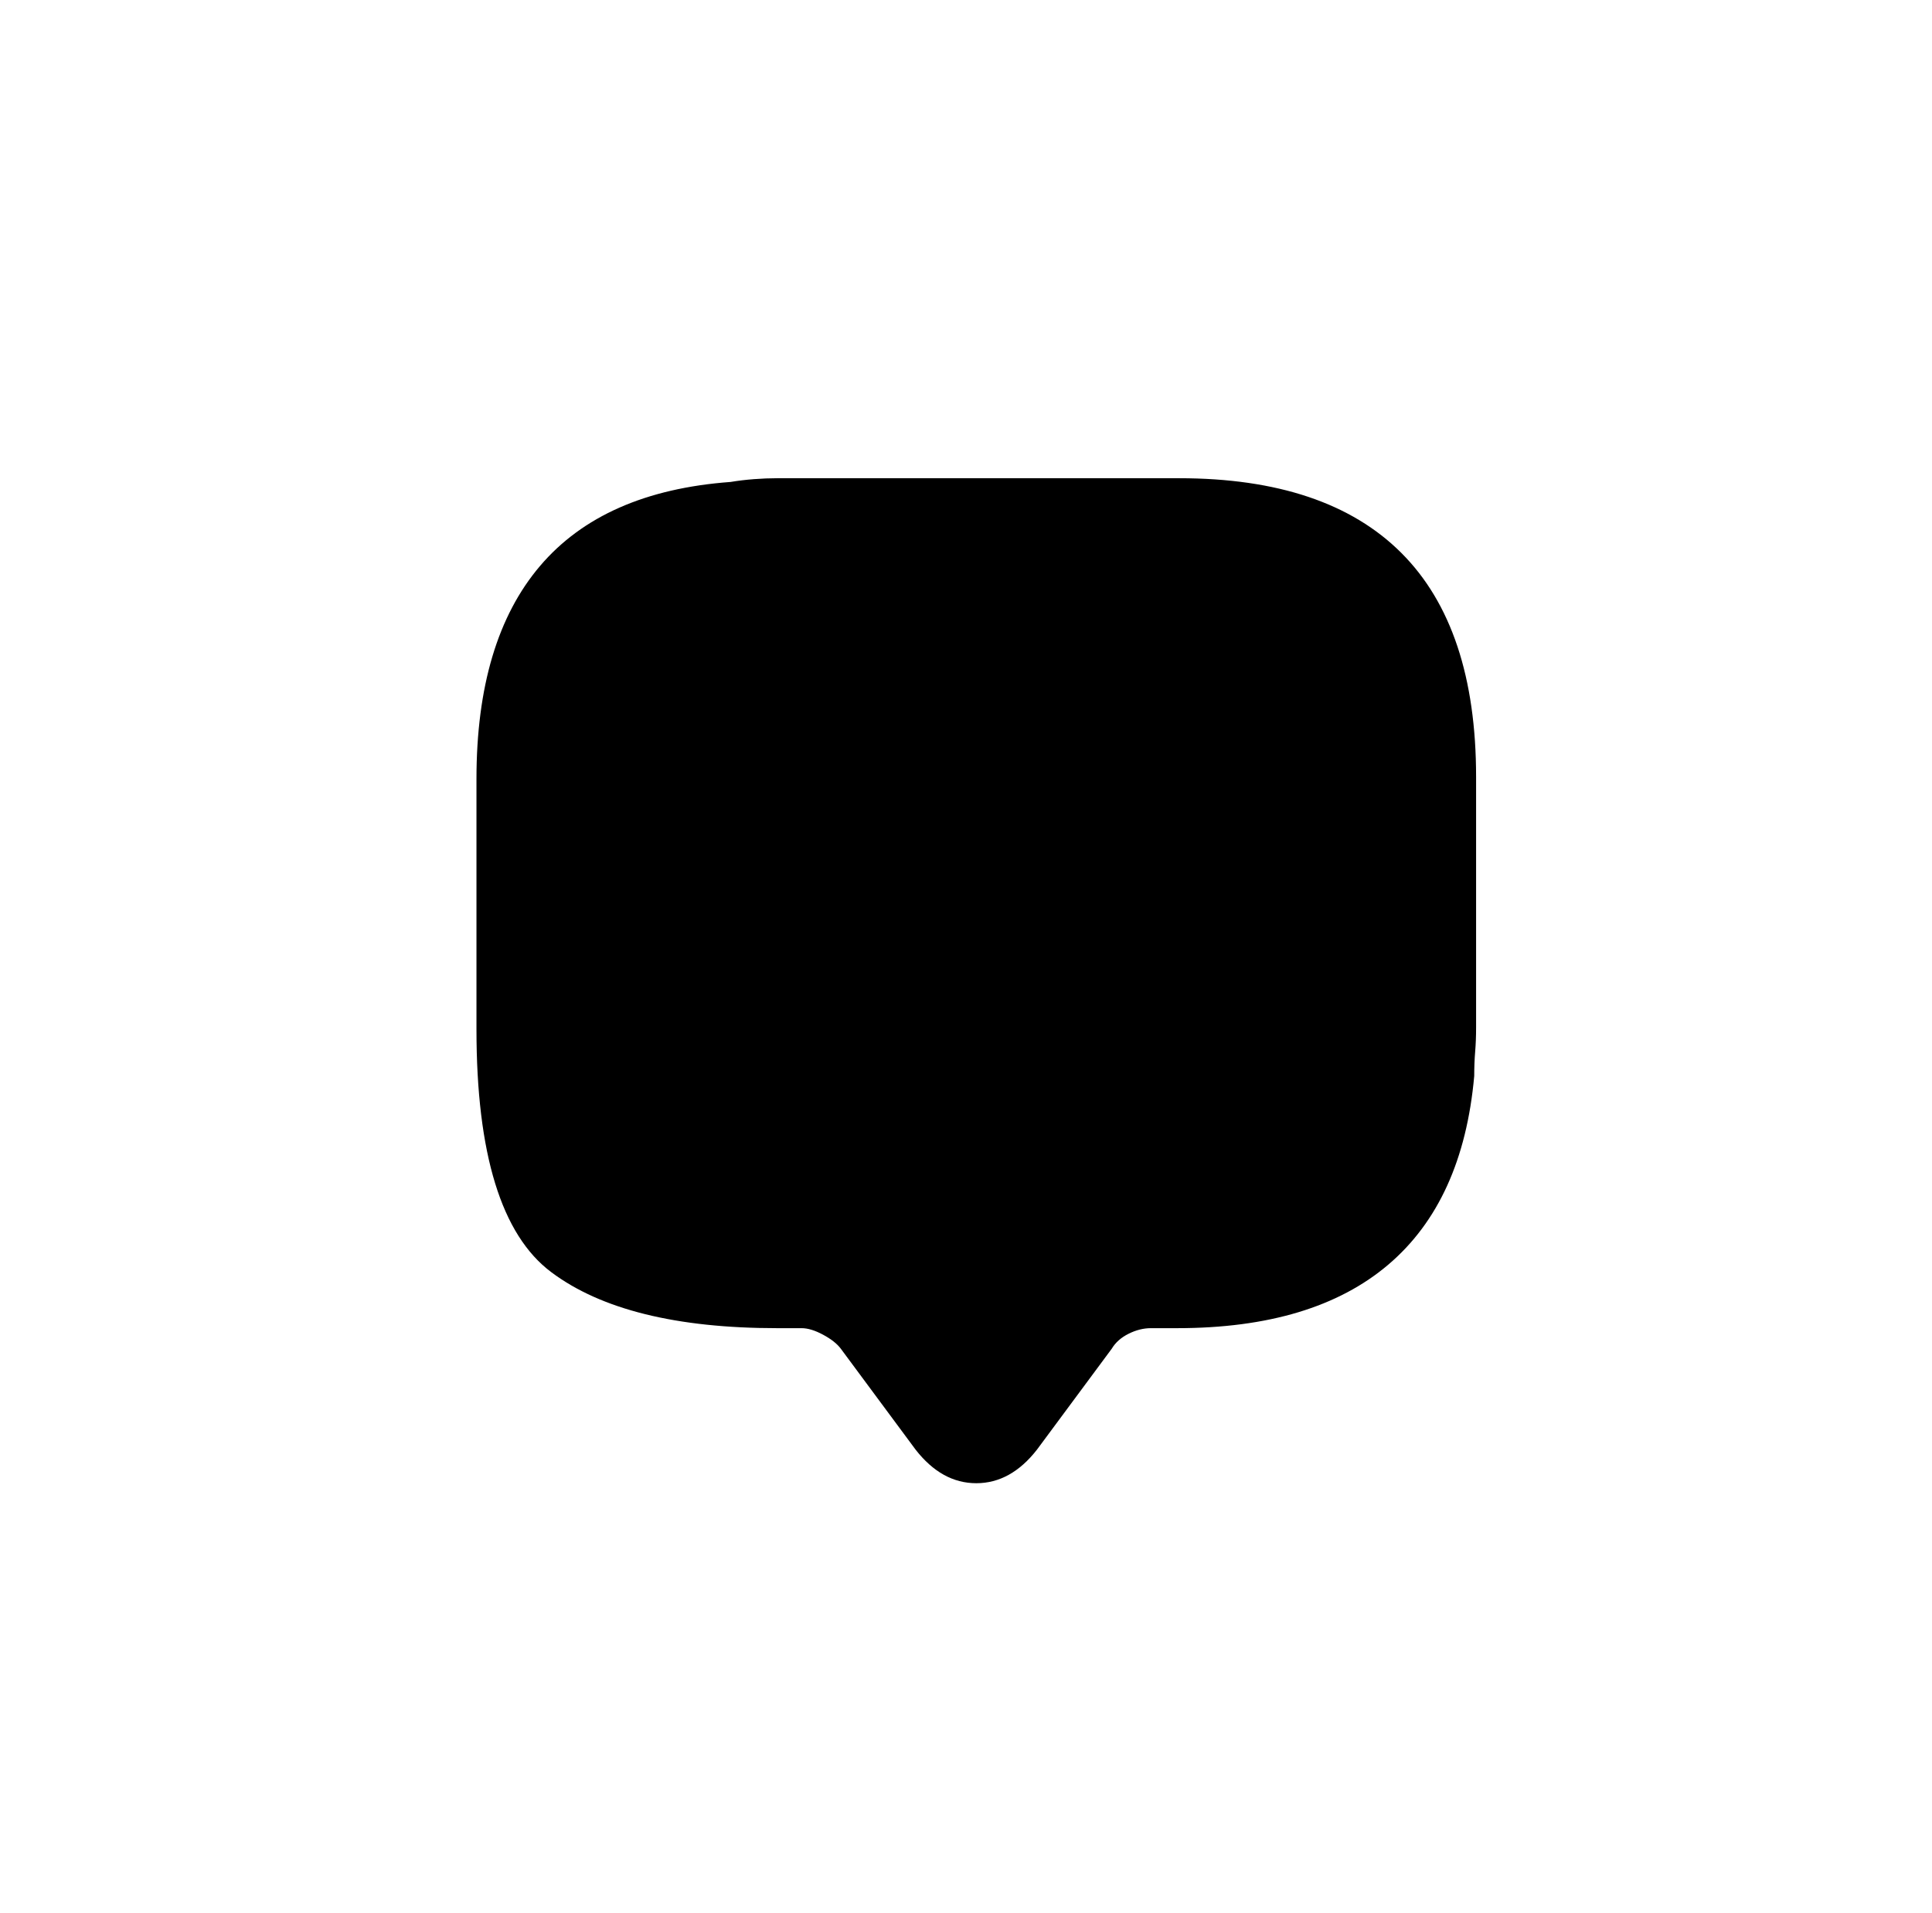 <?xml version="1.0" standalone="no"?>
<!DOCTYPE svg PUBLIC "-//W3C//DTD SVG 1.1//EN" "http://www.w3.org/Graphics/SVG/1.1/DTD/svg11.dtd" >
<svg xmlns="http://www.w3.org/2000/svg" xmlns:xlink="http://www.w3.org/1999/xlink" version="1.1" viewBox="-10 0 1034 1024">
   <path fill="currentColor"
d="M780 416v134q0 7 -0.5 13t-0.5 13q-6 67 -46 101t-113 34h-14q-6 0 -12 3t-9 8l-40 54q-14 18 -32.5 18t-32.5 -18l-40 -54q-3 -4 -9.5 -7.5t-11.5 -3.5h-13q-81 0 -121 -30t-40 -130v-134q0 -74 34 -114t102 -45q6 -1 12.5 -1.5t12.5 -0.5h215q79 0 119 40t40 120v0z
" />
</svg>
